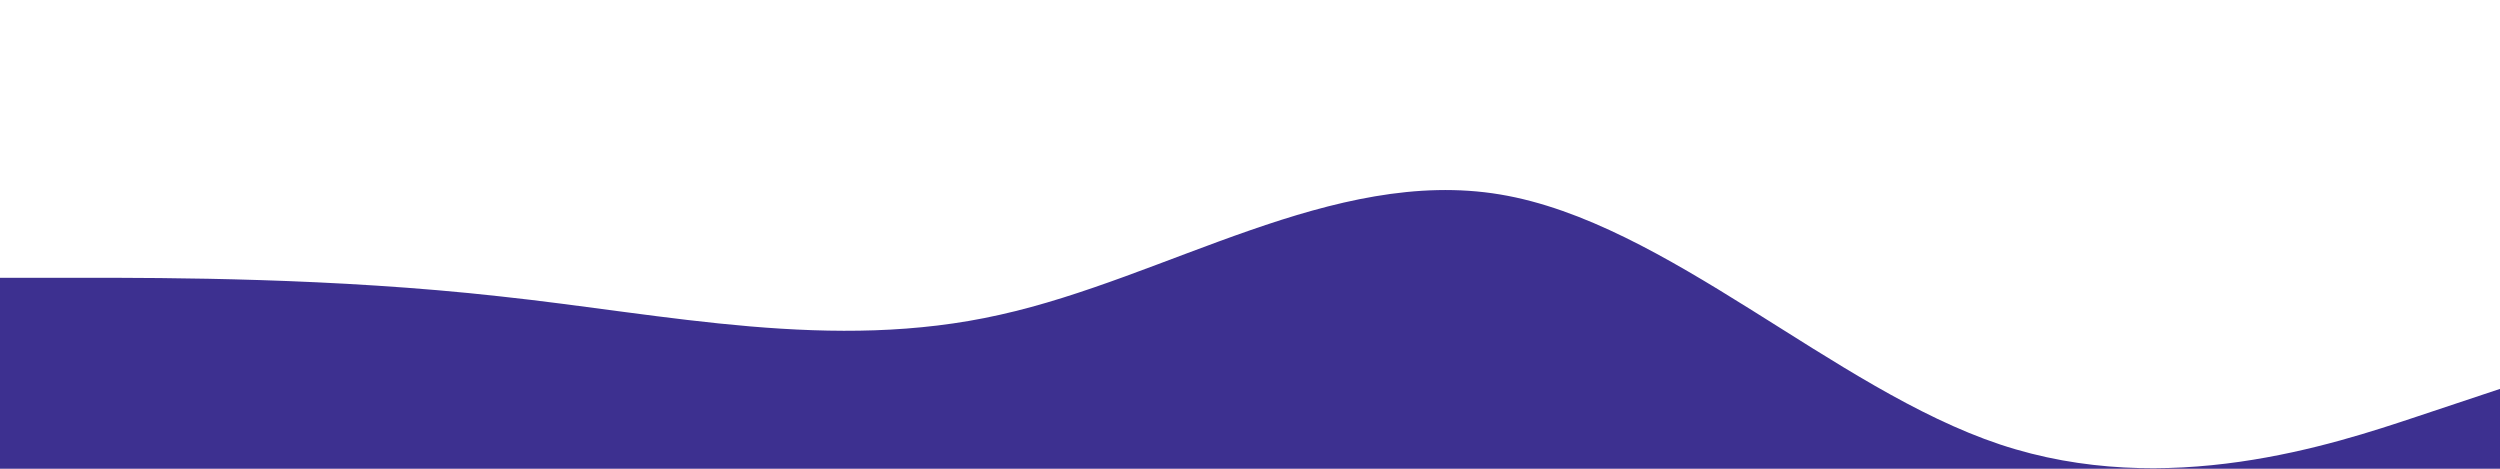 <?xml version="1.0" standalone="no"?><svg xmlns="http://www.w3.org/2000/svg" viewBox="0 0 1440 270"><path fill="#3d3090" fill-opacity="1" d="M0,160L48,160C96,160,192,160,288,170.7C384,181,480,203,576,181.3C672,160,768,96,864,112C960,128,1056,224,1152,256C1248,288,1344,256,1392,240L1440,224L1440,320L1392,320C1344,320,1248,320,1152,320C1056,320,960,320,864,320C768,320,672,320,576,320C480,320,384,320,288,320C192,320,96,320,48,320L0,320Z"></path></svg>